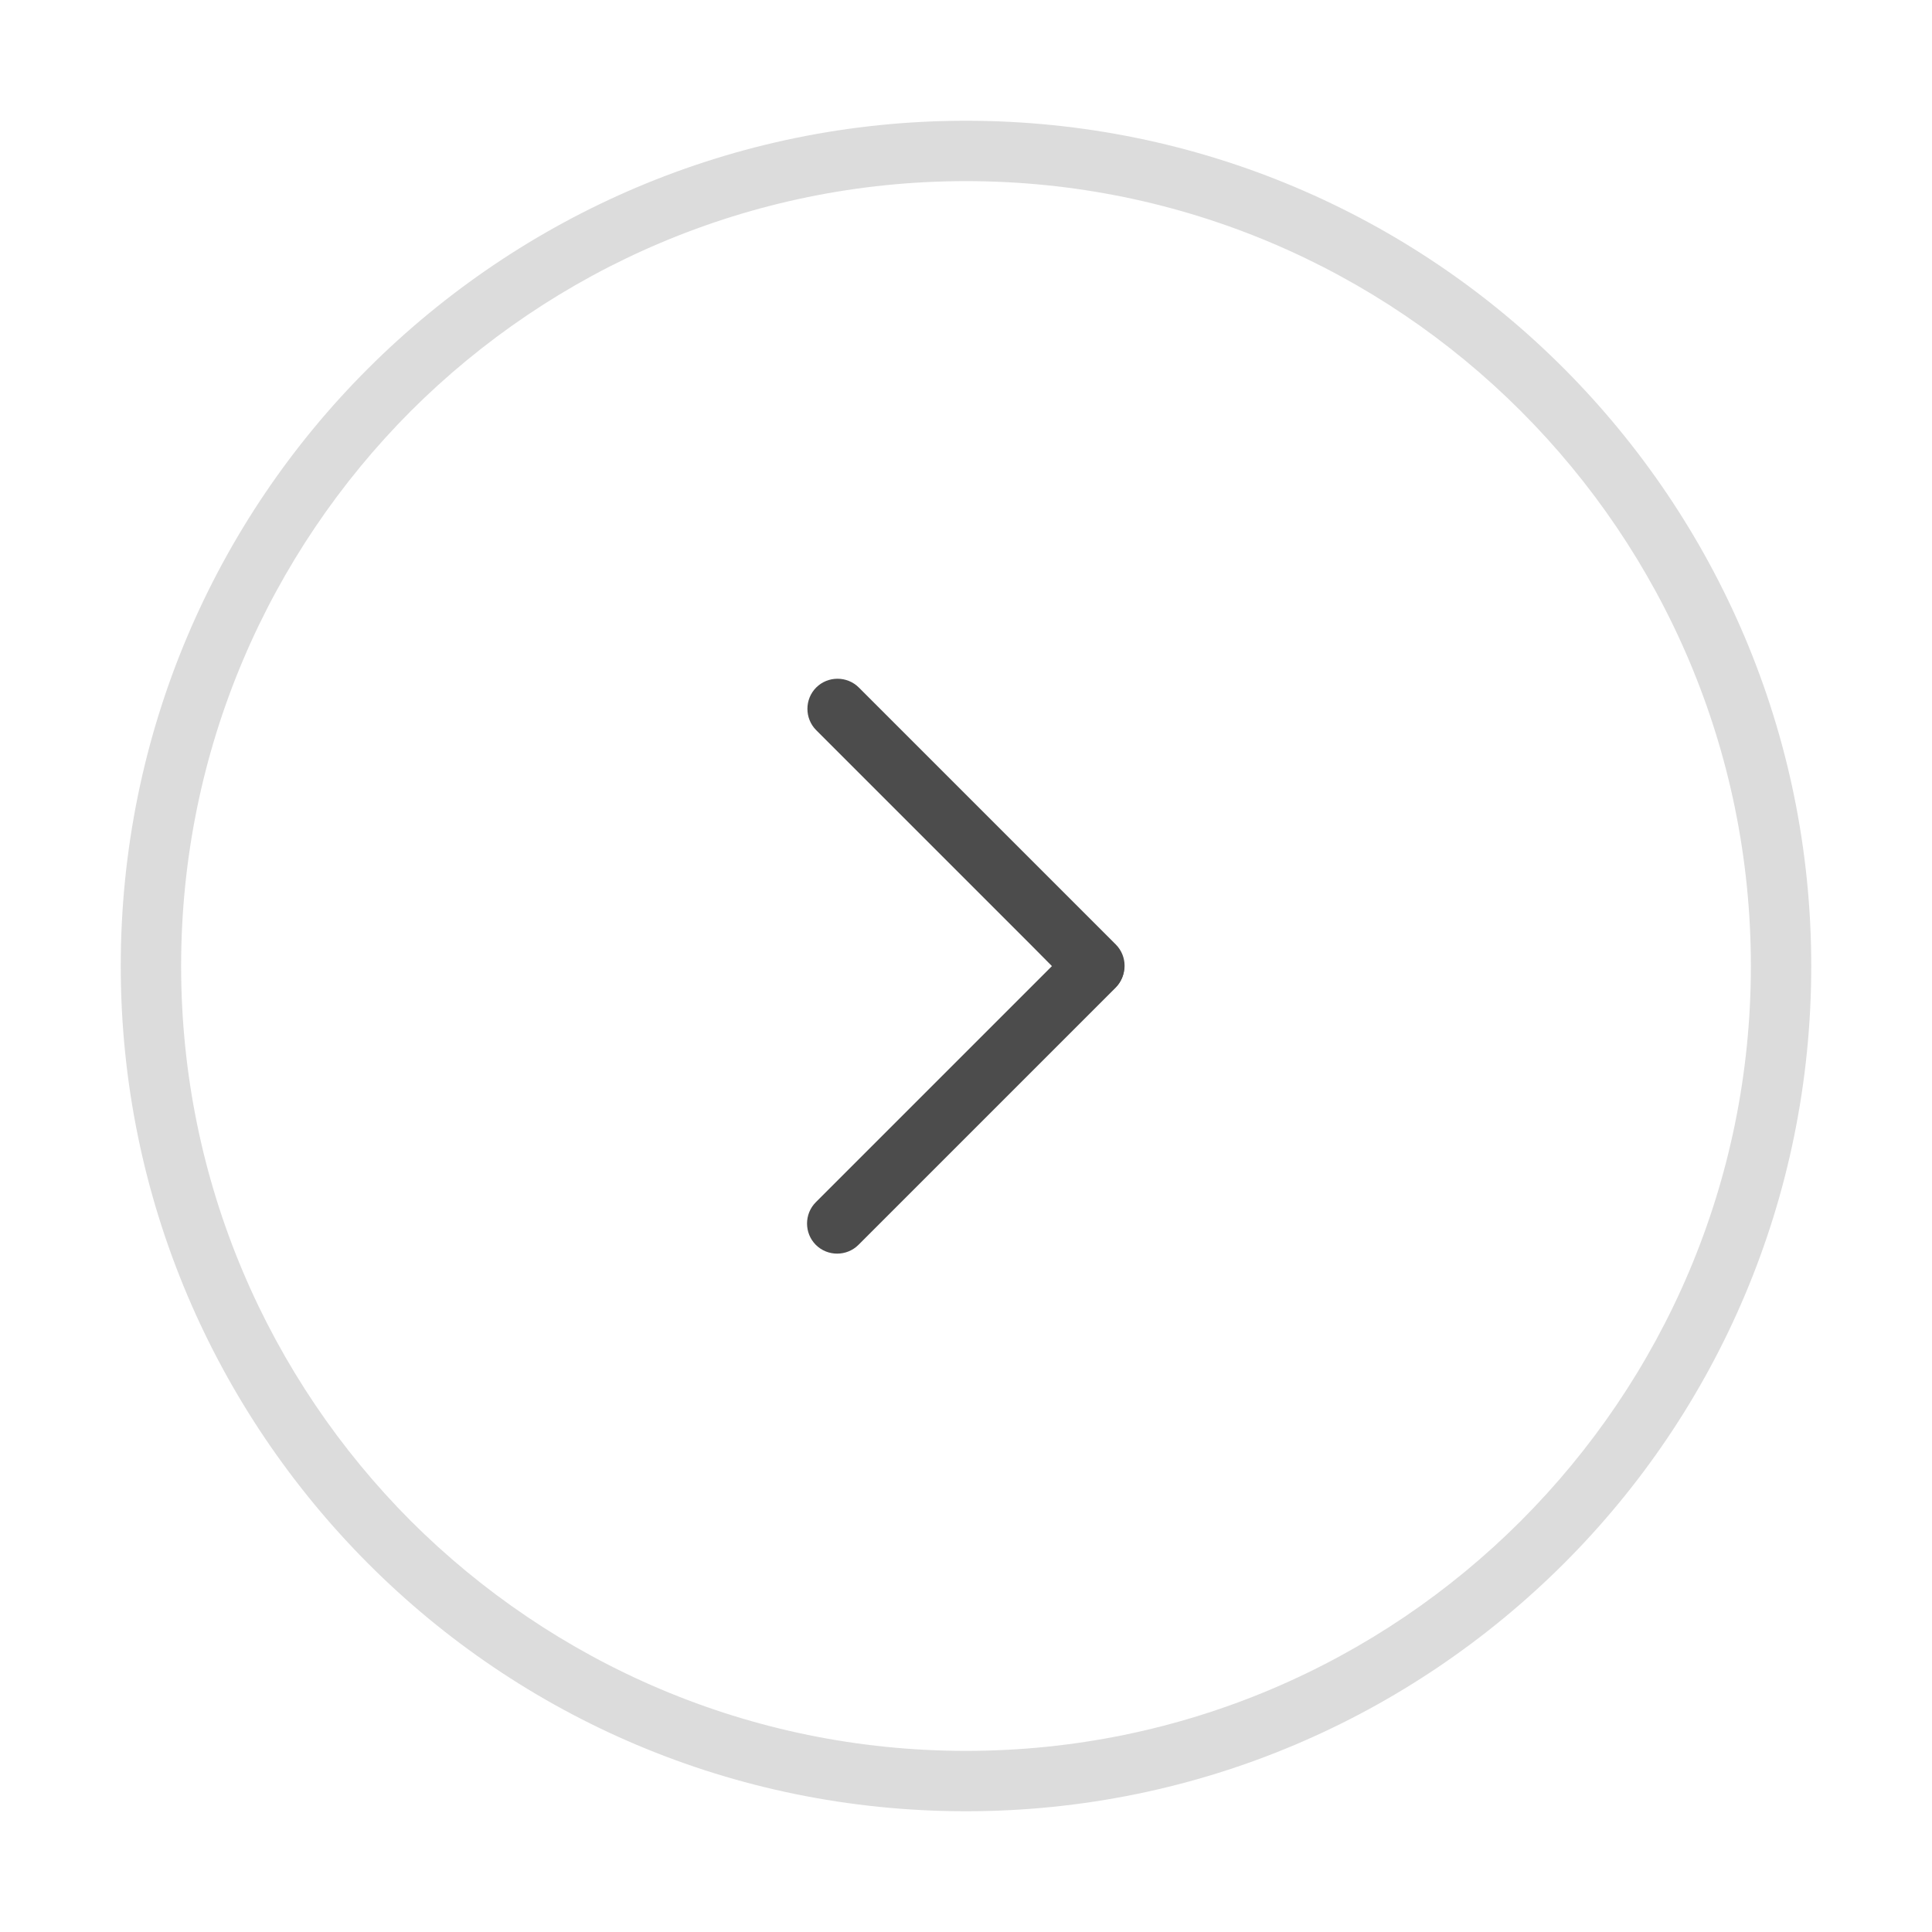 <?xml version="1.0" encoding="utf-8"?>
<!-- Generator: Adobe Illustrator 23.1.1, SVG Export Plug-In . SVG Version: 6.00 Build 0)  -->
<svg version="1.1" id="Layer_1" xmlns="http://www.w3.org/2000/svg" xmlns:xlink="http://www.w3.org/1999/xlink" x="0px" y="0px"
	 viewBox="0 0 512 512" style="enable-background:new 0 0 512 512;" xml:space="preserve">
<style type="text/css">
	.st0{clip-path:url(#SVGID_2_);fill:#DCDCDC;}
	.st1{clip-path:url(#SVGID_4_);fill-rule:evenodd;clip-rule:evenodd;fill:#4C4C4C;}
	.st2{clip-path:url(#SVGID_6_);fill-rule:evenodd;clip-rule:evenodd;fill:#4C4C4C;}
</style>
<g>
	<defs>
		<rect id="SVGID_1_" width="512" height="512"/>
	</defs>
	<clipPath id="SVGID_2_">
		<use xlink:href="#SVGID_1_"  style="overflow:visible;"/>
	</clipPath>
	<path class="st0" d="M108.9,108.9C146.6,71.3,198.6,48,256,48S365.4,71.3,403,108.9C440.7,146.6,464,198.6,464,256
		S440.7,365.4,403,403.1C365.4,440.7,313.4,464,256,464s-109.4-23.3-147.1-60.9C71.3,365.4,48,313.4,48,256S71.3,146.6,108.9,108.9
		L108.9,108.9z M256,32c-61.8,0-117.8,25.1-158.4,65.6S32,194.2,32,256s25.1,117.8,65.6,158.4S194.1,480,256,480
		s117.8-25.1,158.4-65.6S480,317.8,480,256s-25.1-117.8-65.6-158.4S317.8,32,256,32z"/>
</g>
<g>
	<defs>
		<rect id="SVGID_3_" width="512" height="512"/>
	</defs>
	<clipPath id="SVGID_4_">
		<use xlink:href="#SVGID_3_"  style="overflow:visible;"/>
	</clipPath>
	<path class="st1" d="M216.2,318.6l11.6-11.6l44.9-44.9l11.6-11.6c3.1-3.1,8.2-3.1,11.3,0c3.1,3.1,3.1,8.2,0,11.3l-11.6,11.6
		l-44.9,44.9l-11.6,11.6c-3.1,3.1-8.2,3.1-11.3,0C213.1,326.8,213.1,321.7,216.2,318.6z"/>
</g>
<g>
	<defs>
		<rect id="SVGID_5_" width="512" height="512"/>
	</defs>
	<clipPath id="SVGID_6_">
		<use xlink:href="#SVGID_5_"  style="overflow:visible;"/>
	</clipPath>
	<path class="st2" d="M284.4,261.7L272.8,250l-44.9-44.9l-11.6-11.6c-3.1-3.1-3.1-8.2,0-11.3c3.1-3.1,8.2-3.1,11.3,0l11.6,11.6
		l44.9,44.9l11.6,11.6c3.1,3.1,3.1,8.2,0,11.3C292.6,264.8,287.5,264.8,284.4,261.7z"/>
</g>
</svg>

